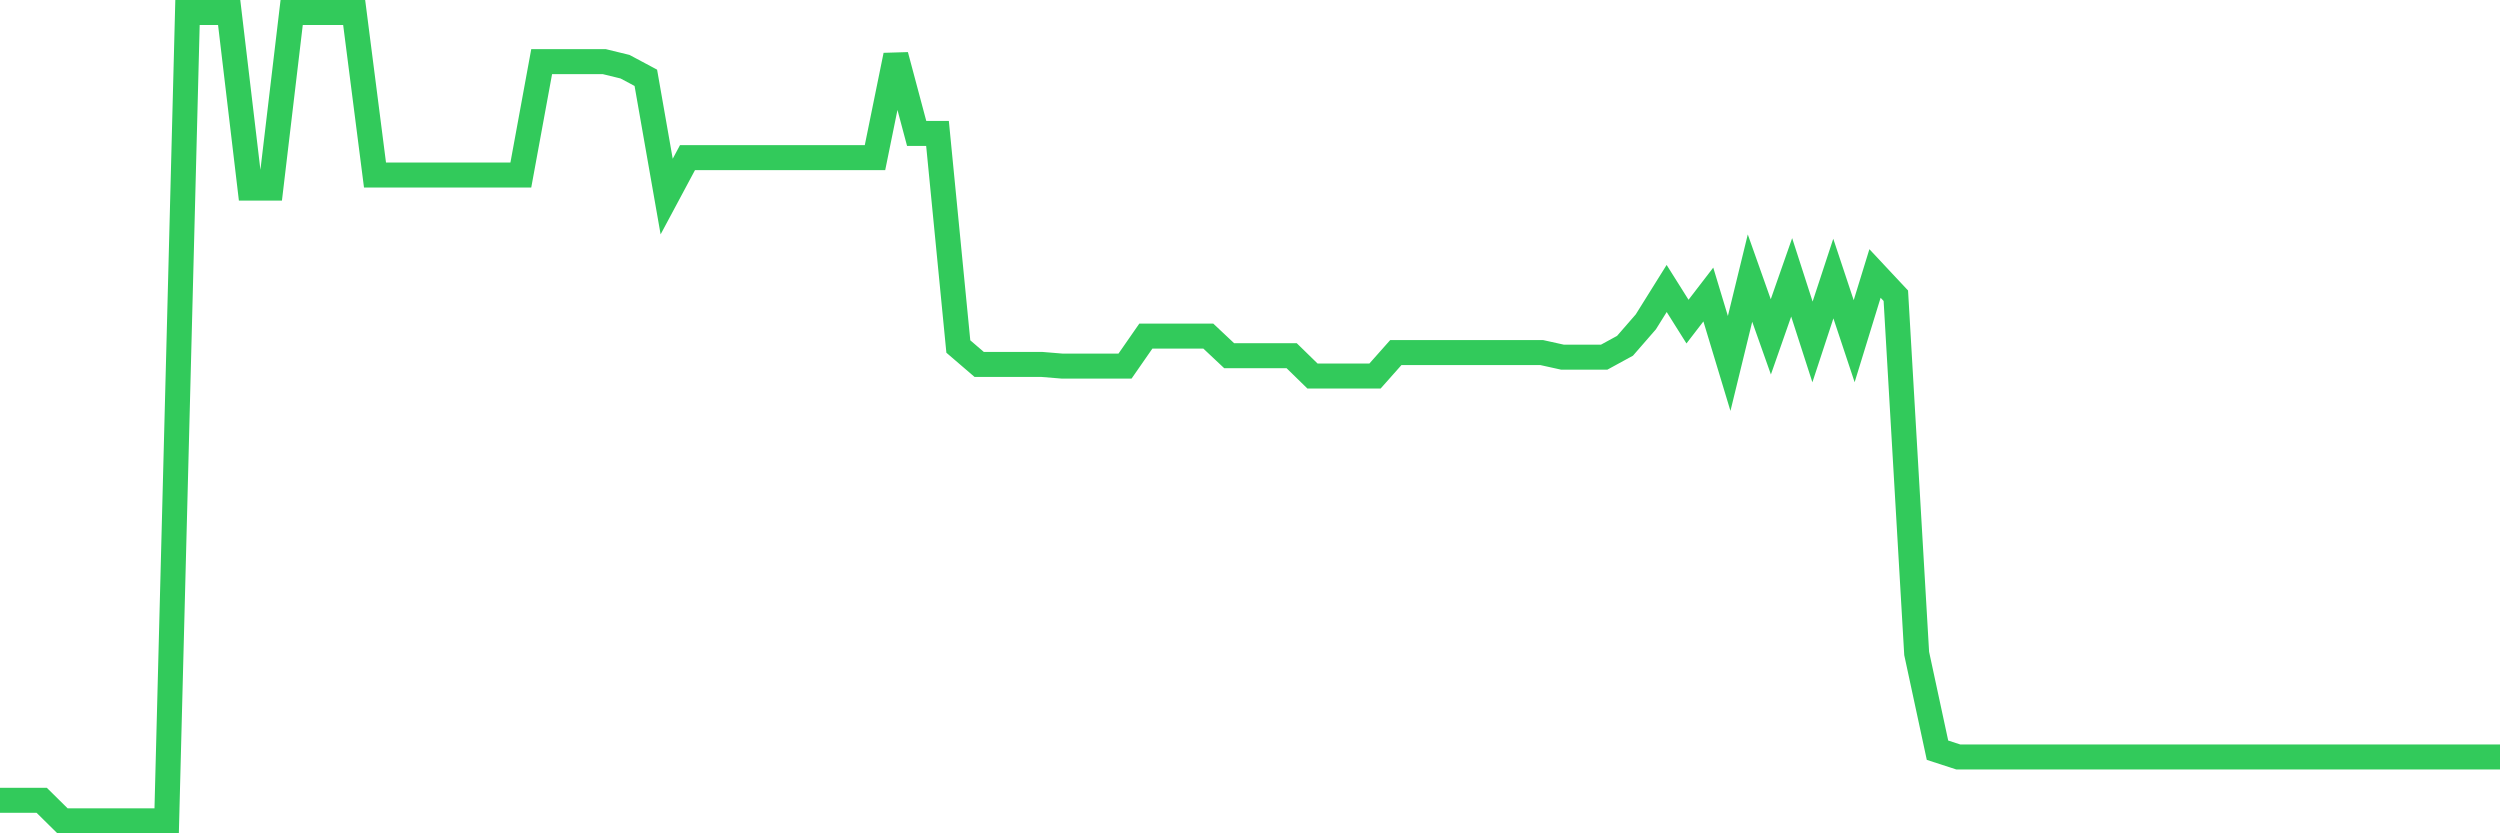 <svg
  xmlns="http://www.w3.org/2000/svg"
  xmlns:xlink="http://www.w3.org/1999/xlink"
  width="120"
  height="40"
  viewBox="0 0 120 40"
  preserveAspectRatio="none"
>
  <polyline
    points="0,38.413 1,38.413 2,38.413 3,39.4 4,39.4 5,39.4 6,39.4 7,39.4 8,39.4 9,0.6 10,0.6 11,0.6 12,9.029 13,9.029 14,0.6 15,0.6 16,0.6 17,0.6 18,8.402 19,8.402 20,8.402 21,8.402 22,8.402 23,8.402 24,8.402 25,8.402 26,2.957 27,2.957 28,2.957 29,2.957 30,3.201 31,3.735 32,9.435 33,7.566 34,7.566 35,7.566 36,7.566 37,7.566 38,7.566 39,7.566 40,7.566 41,7.566 42,7.566 43,2.655 44,6.405 45,6.405 46,16.633 47,17.492 48,17.492 49,17.492 50,17.492 51,17.574 52,17.574 53,17.574 54,17.574 55,16.134 56,16.134 57,16.134 58,16.134 59,17.074 60,17.074 61,17.074 62,17.074 63,18.05 64,18.05 65,18.05 66,18.05 67,16.923 68,16.923 69,16.923 70,16.923 71,16.923 72,16.923 73,16.923 74,16.923 75,17.144 76,17.144 77,17.144 78,16.598 79,15.449 80,13.847 81,15.437 82,14.137 83,17.446 84,13.348 85,16.169 86,13.313 87,16.413 88,13.371 89,16.378 90,13.127 91,14.195 92,31.366 93,36.01 94,36.335 95,36.335 96,36.335 97,36.335 98,36.335 99,36.335 100,36.335 101,36.335 102,36.335 103,36.335 104,36.335 105,36.335 106,36.335 107,36.335 108,36.335 109,36.335 110,36.335 111,36.335 112,36.335 113,36.335 114,36.335 115,36.335 116,36.335 117,36.335 118,36.335 119,36.335 120,36.335"
    fill="none"
    stroke="#32ca5b"
    stroke-width="1.2"
  >
  </polyline>
</svg>